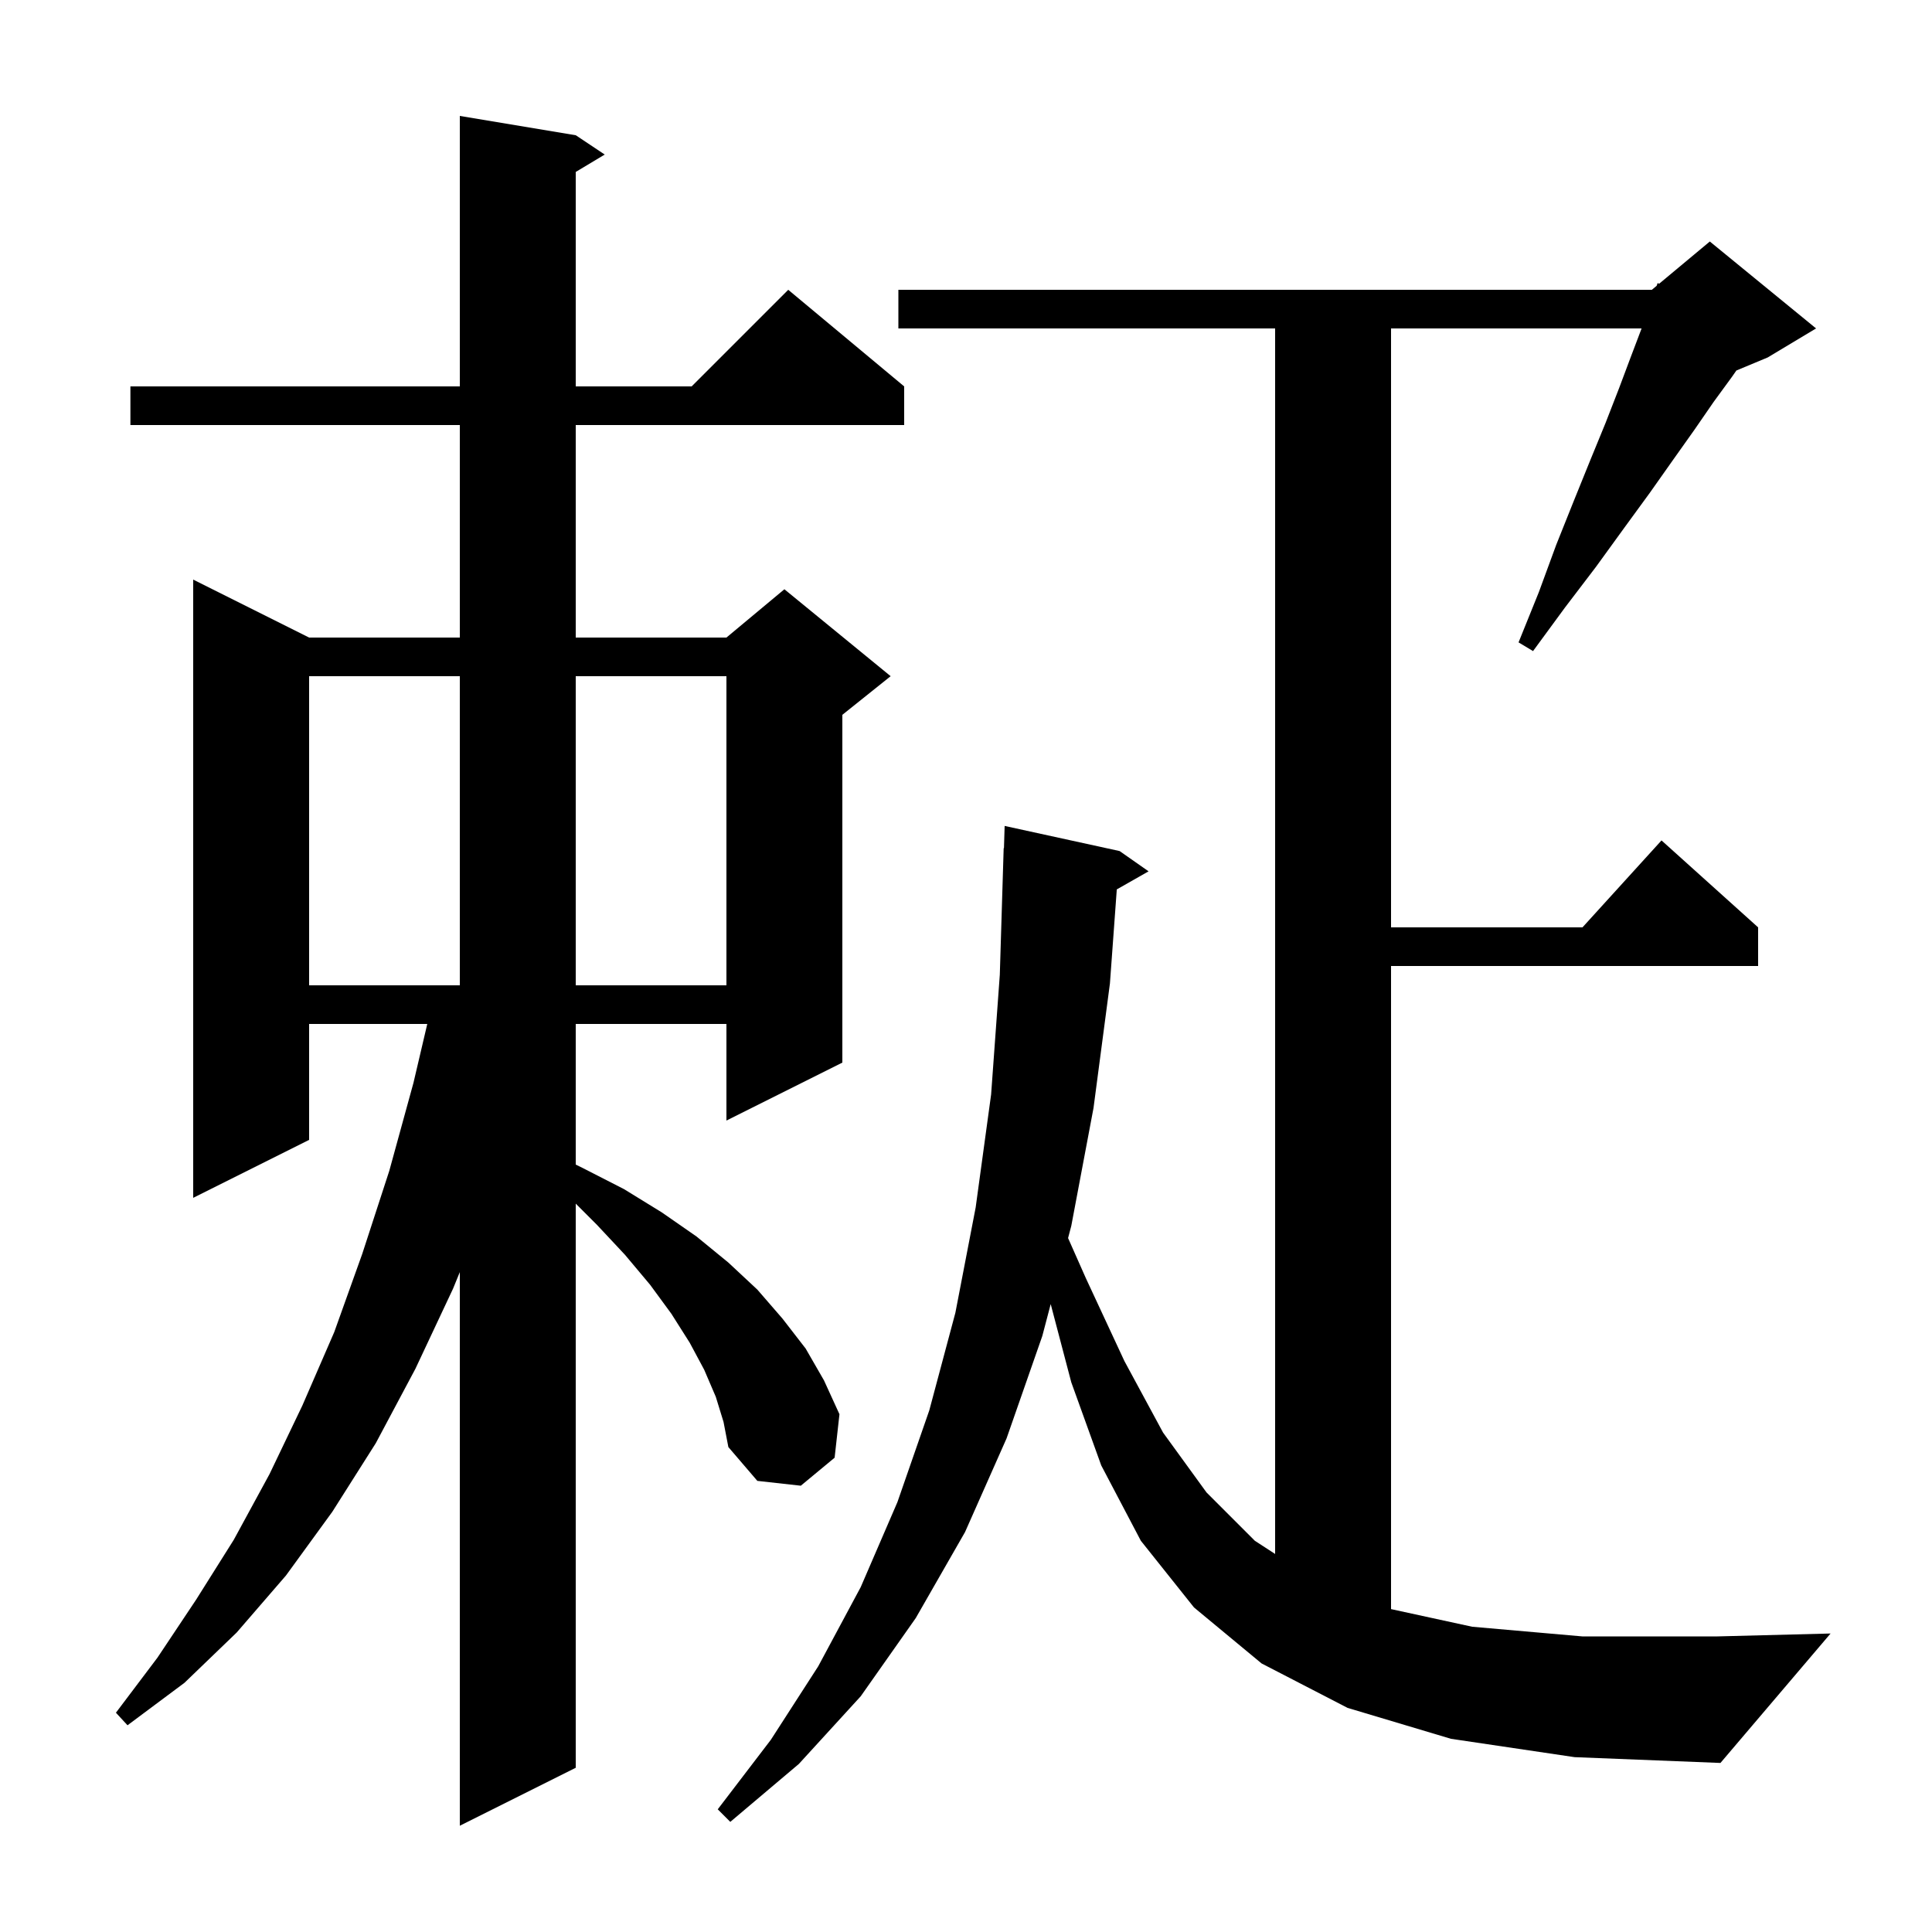 <svg xmlns="http://www.w3.org/2000/svg" xmlns:xlink="http://www.w3.org/1999/xlink" version="1.1" baseProfile="full" viewBox="0 0 200 200" width="200" height="200"><g fill="currentColor"><path d="M 74.1 144.6 L 72.9 141.8 L 71.4 139.0 L 69.5 136.0 L 67.3 133.0 L 64.7 129.9 L 61.8 126.8 L 59.6 124.6 L 59.6 183.0 L 47.6 189.0 L 47.6 131.689 L 46.9 133.4 L 43.0 141.7 L 38.9 149.4 L 34.4 156.5 L 29.6 163.1 L 24.5 169.0 L 19.1 174.2 L 13.2 178.6 L 12.0 177.3 L 16.3 171.6 L 20.3 165.6 L 24.2 159.4 L 27.9 152.6 L 31.3 145.5 L 34.6 137.9 L 37.5 129.8 L 40.3 121.2 L 42.8 112.1 L 44.231 106.0 L 32.0 106.0 L 32.0 118.0 L 20.0 124.0 L 20.0 60.0 L 32.0 66.0 L 47.6 66.0 L 47.6 44.0 L 13.5 44.0 L 13.5 40.0 L 47.6 40.0 L 47.6 12.0 L 59.6 14.0 L 62.6 16.0 L 59.6 17.8 L 59.6 40.0 L 71.6 40.0 L 81.6 30.0 L 93.6 40.0 L 93.6 44.0 L 59.6 44.0 L 59.6 66.0 L 75.2 66.0 L 81.2 61.0 L 92.2 70.0 L 87.2 74.0 L 87.2 110.0 L 75.2 116.0 L 75.2 106.0 L 59.6 106.0 L 59.6 120.558 L 60.3 120.9 L 64.6 123.1 L 68.5 125.5 L 72.1 128.0 L 75.4 130.7 L 78.4 133.5 L 81.0 136.5 L 83.4 139.6 L 85.3 142.9 L 86.9 146.4 L 86.4 150.9 L 82.9 153.8 L 78.4 153.3 L 75.4 149.8 L 74.9 147.2 Z M 150.2 180.0 L 139.5 176.8 L 130.6 172.2 L 123.6 166.4 L 118.1 159.5 L 114.0 151.7 L 110.9 143.1 L 108.768 135.0 L 107.9 138.3 L 104.2 148.9 L 99.9 158.6 L 94.8 167.5 L 89.1 175.6 L 82.7 182.6 L 75.6 188.6 L 74.3 187.3 L 79.8 180.1 L 84.7 172.5 L 89.1 164.3 L 92.9 155.5 L 96.2 146.0 L 98.9 135.9 L 101.0 125.0 L 102.6 113.3 L 103.5 100.9 L 103.9 87.8 L 103.93 87.801 L 104.0 85.5 L 115.9 88.1 L 118.9 90.2 L 115.61 92.071 L 114.9 101.8 L 113.2 114.7 L 110.9 126.9 L 110.567 128.165 L 112.4 132.3 L 116.4 140.9 L 120.4 148.3 L 124.9 154.5 L 129.9 159.5 L 132.0 160.865 L 132.0 34.0 L 93.0 34.0 L 93.0 30.0 L 171.0 30.0 L 171.496 29.587 L 171.6 29.3 L 171.751 29.375 L 177.0 25.0 L 188.0 34.0 L 183.0 37.0 L 179.749 38.355 L 179.3 39.0 L 177.4 41.6 L 175.4 44.5 L 173.2 47.6 L 170.8 51.0 L 168.1 54.7 L 165.2 58.7 L 162.0 62.9 L 158.7 67.4 L 157.2 66.5 L 159.3 61.3 L 161.1 56.4 L 162.9 51.9 L 164.6 47.7 L 166.2 43.8 L 167.6 40.2 L 168.8 37.0 L 169.9 34.1 L 169.935 34.0 L 144.0 34.0 L 144.0 96.0 L 163.818 96.0 L 172.0 87.0 L 182.0 96.0 L 182.0 100.0 L 144.0 100.0 L 144.0 166.574 L 152.4 168.4 L 163.8 169.4 L 177.8 169.4 L 189.5 169.1 L 178.1 182.5 L 163.0 181.9 Z M 32.0 70.0 L 32.0 102.0 L 47.6 102.0 L 47.6 70.0 Z M 59.6 70.0 L 59.6 102.0 L 75.2 102.0 L 75.2 70.0 Z "/></g></svg>